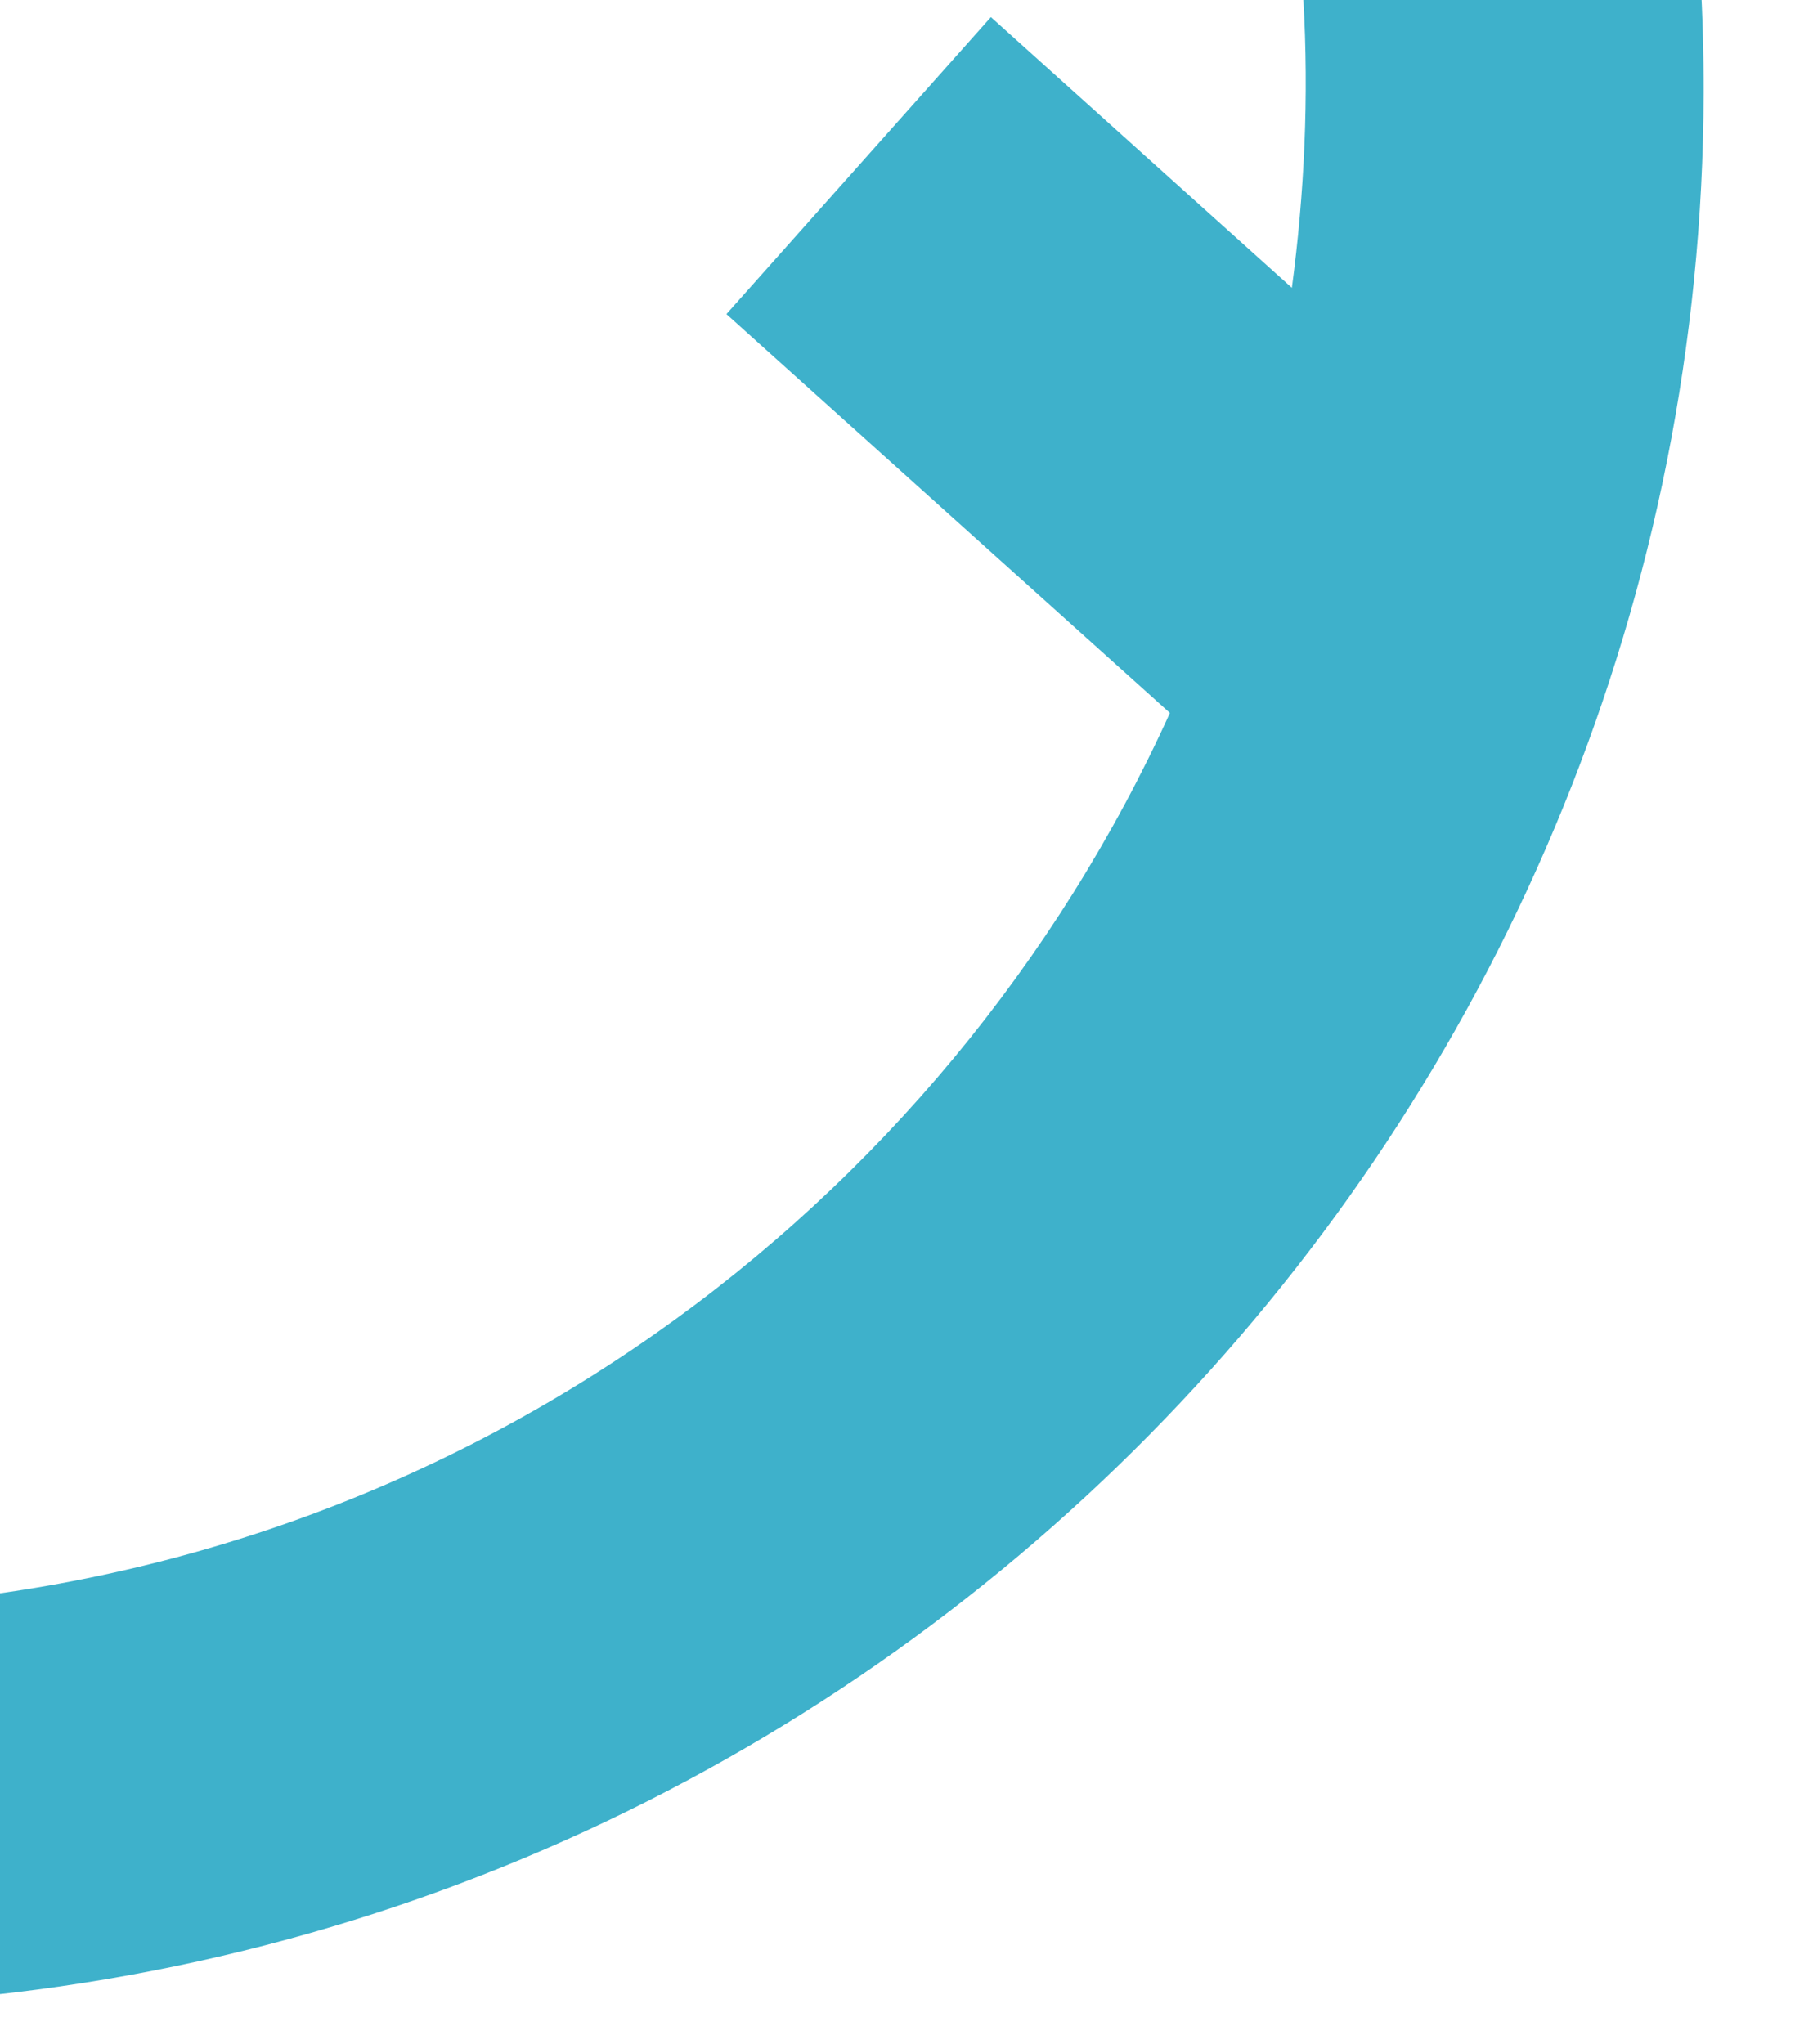 <?xml version="1.0" encoding="utf-8"?>
<!-- Generator: Adobe Illustrator 22.0.0, SVG Export Plug-In . SVG Version: 6.00 Build 0)  -->
<svg version="1.1" id="Camada_1" xmlns="http://www.w3.org/2000/svg" xmlns:xlink="http://www.w3.org/1999/xlink" x="0px" y="0px"
	 viewBox="0 0 87.501 99.653" style="enable-background:new 0 0 87.501 99.653;" xml:space="preserve">
<style type="text/css">
	.st0{clip-path:url(#SVGID_2_);fill:#3EB1CB;}
</style>
<g>
	<defs>
		<path id="SVGID_1_" d="M86.116,5.294L66.737,5.098c-0.049,4.797-0.594,9.473-1.514,14.01l-13.736-14.16L37.644,18.513
			l20.241,20.862C45.233,62.871,20.324,78.788-8.162,78.501c-28.484-0.287-53.071-16.705-65.246-40.451
			l20.608-20.4L-66.366,3.811l-13.971,13.829c-0.828-4.554-1.277-9.239-1.228-14.036l-19.38-0.196
			c-0.52,51.576,41.011,93.953,92.587,94.473c49.663,0.501,90.796-37.994,94.246-86.897
			C86.02,9.1,86.096,7.208,86.116,5.294"/>
	</defs>
	<clipPath id="SVGID_2_">
		<use xlink:href="#SVGID_1_"  style="overflow:visible;"/>
	</clipPath>
	
		<rect x="-110.131" y="-13.813" transform="matrix(0.998 -0.068 0.068 0.998 -3.417 -0.603)" class="st0" width="199.222" height="126.956"/>
</g>
</svg>
